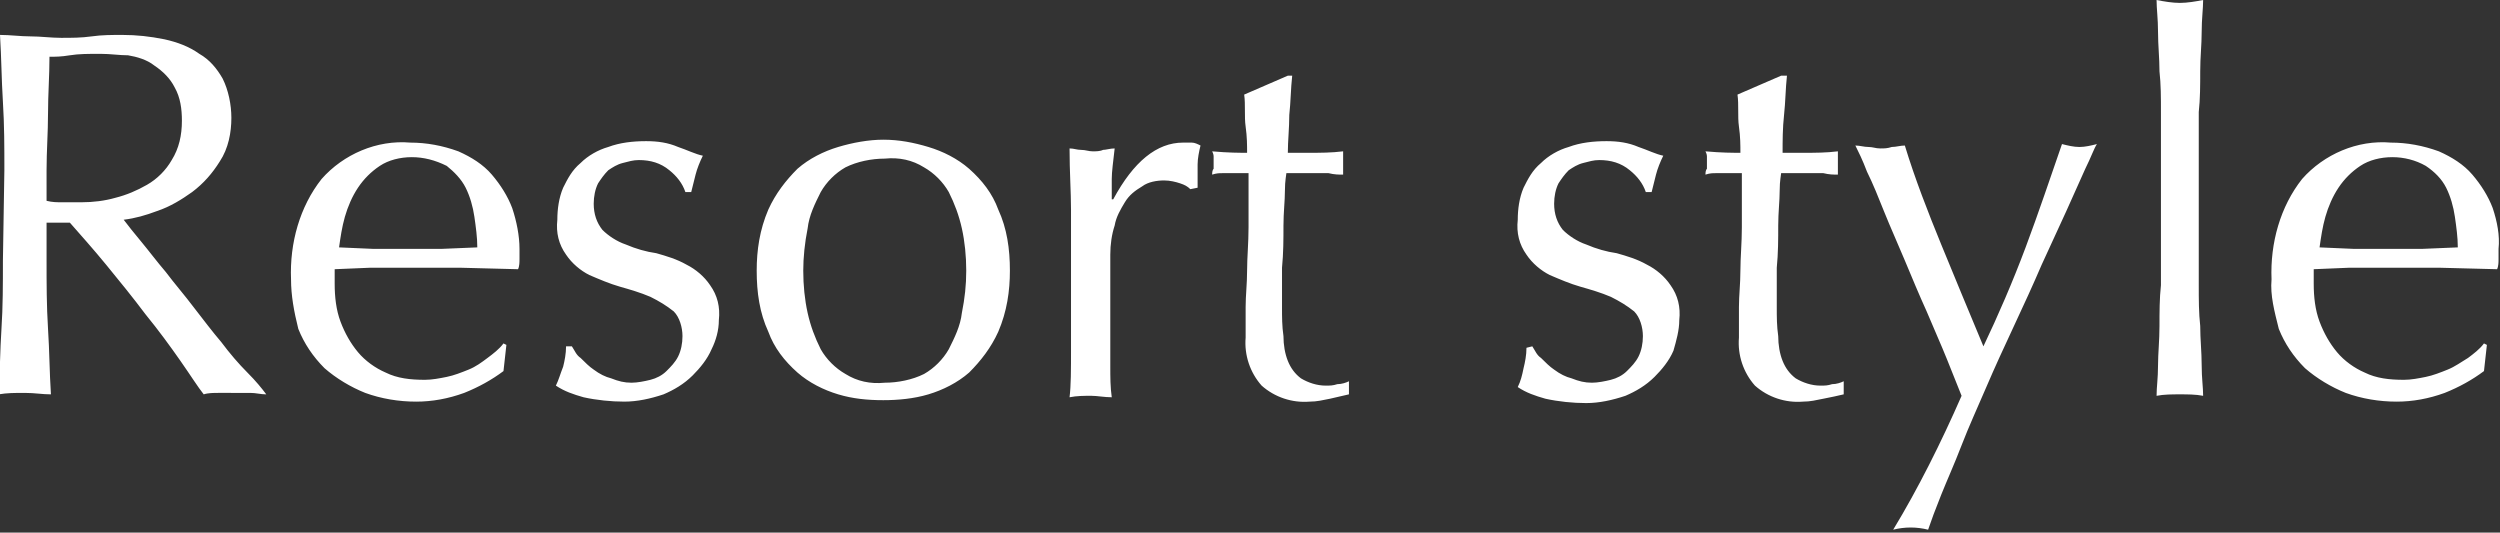 <?xml version="1.0" encoding="utf-8"?>
<!-- Generator: Adobe Illustrator 27.1.1, SVG Export Plug-In . SVG Version: 6.00 Build 0)  -->
<svg version="1.1" id="レイヤー_1" xmlns="http://www.w3.org/2000/svg" xmlns:xlink="http://www.w3.org/1999/xlink" x="0px"
	 y="0px" viewBox="0 0 171.8 36.6" style="enable-background:new 0 0 171.8 36.6;" xml:space="preserve">
<rect x="0" y="0" width="171.8" height="36.6" fill="#333333" stroke="none"/>
<style type="text/css">
	.st0{fill:#FFFFFF;}
</style>
<path id="パス_103591" class="st0" d="M0.3,11.7c0-1.6,0-3.1-0.1-4.7S0.1,4,0,2.4c0.7,0,1.4,0.1,2.1,0.1s1.4,0.1,2.1,0.1
	c0.7,0,1.4,0,2.1-0.1c0.7-0.1,1.4-0.1,2.1-0.1c1,0,1.9,0.1,2.9,0.3c0.9,0.2,1.7,0.5,2.4,1c0.7,0.4,1.2,1,1.6,1.7
	c0.4,0.8,0.6,1.8,0.6,2.7c0,1-0.2,2.1-0.8,3c-0.5,0.8-1.1,1.5-1.9,2.1c-0.7,0.5-1.5,1-2.4,1.3c-0.8,0.3-1.5,0.5-2.3,0.6
	c0.3,0.4,0.7,0.9,1.2,1.5c0.5,0.6,1.1,1.4,1.7,2.1c0.6,0.8,1.3,1.6,1.9,2.4c0.7,0.9,1.3,1.7,1.9,2.4c0.6,0.8,1.2,1.5,1.8,2.1
	c0.6,0.6,1,1.1,1.3,1.5c-0.4,0-0.7-0.1-1.1-0.1H15c-0.3,0-0.7,0-1,0.1c-0.4-0.5-0.9-1.3-1.6-2.3c-0.7-1-1.5-2.1-2.4-3.2
	c-0.9-1.2-1.8-2.3-2.7-3.4c-0.9-1.1-1.8-2.1-2.5-2.9H3.2v2.6c0,1.6,0,3.1,0.1,4.7c0.1,1.5,0.1,3,0.2,4.5c-0.6,0-1.1-0.1-1.8-0.1
	s-1.2,0-1.8,0.1c0.1-1.5,0.1-3,0.2-4.5c0.1-1.5,0.1-3.1,0.1-4.7L0.3,11.7z M3.2,13.8c0.4,0.1,0.7,0.1,1.1,0.1c0.4,0,0.8,0,1.3,0
	c0.8,0,1.6-0.1,2.3-0.3c0.8-0.2,1.5-0.5,2.2-0.9c0.7-0.4,1.3-1,1.7-1.7c0.5-0.8,0.7-1.7,0.7-2.7c0-0.8-0.1-1.6-0.5-2.3
	c-0.3-0.6-0.8-1.1-1.4-1.5c-0.5-0.4-1.2-0.6-1.8-0.7C8.2,3.8,7.6,3.7,6.9,3.7c-0.8,0-1.5,0-2.1,0.1s-1,0.1-1.4,0.1
	c0,1.3-0.1,2.6-0.1,3.9c0,1.3-0.1,2.6-0.1,3.9V13.8z M28.3,10.8c-0.8,0-1.6,0.2-2.2,0.6c-0.6,0.4-1.1,0.9-1.5,1.5
	c-0.4,0.6-0.7,1.3-0.9,2c-0.2,0.7-0.3,1.4-0.4,2.1l2.3,0.1c0.8,0,1.6,0,2.4,0c0.8,0,1.6,0,2.4,0l2.4-0.1c0-0.7-0.1-1.4-0.2-2.1
	c-0.1-0.7-0.3-1.4-0.6-2c-0.3-0.6-0.8-1.1-1.3-1.5C29.9,11,29.1,10.8,28.3,10.8z M20,19.2c-0.1-2.5,0.6-5,2.1-6.9
	c1.5-1.7,3.8-2.7,6.1-2.5c1.1,0,2.2,0.2,3.3,0.6c0.9,0.4,1.7,0.9,2.3,1.6c0.6,0.7,1.1,1.5,1.4,2.3c0.3,0.9,0.5,1.9,0.5,2.8
	c0,0.2,0,0.5,0,0.7c0,0.2,0,0.5-0.1,0.7l-3.9-0.1c-1.3,0-2.6,0-3.9,0c-0.8,0-1.6,0-2.4,0l-2.4,0.1c0,0.2,0,0.4,0,0.5v0.5
	c0,0.9,0.1,1.8,0.4,2.6c0.3,0.8,0.7,1.5,1.2,2.1c0.5,0.6,1.2,1.1,1.9,1.4c0.8,0.4,1.7,0.5,2.7,0.5c0.5,0,1-0.1,1.5-0.2
	c0.5-0.1,1-0.3,1.5-0.5c0.5-0.2,0.9-0.5,1.3-0.8c0.4-0.3,0.8-0.6,1.1-1l0.2,0.1l-0.2,1.8c-0.8,0.6-1.7,1.1-2.7,1.5
	c-1.1,0.4-2.2,0.6-3.3,0.6c-1.2,0-2.4-0.2-3.5-0.6c-1-0.4-2-1-2.8-1.7c-0.8-0.8-1.4-1.7-1.8-2.7C20.2,21.4,20,20.3,20,19.2z
	 M39.3,23.8c0.2,0.3,0.3,0.6,0.6,0.8c0.3,0.3,0.6,0.6,0.9,0.8c0.4,0.3,0.8,0.5,1.2,0.6c0.5,0.2,0.9,0.3,1.4,0.3
	c0.4,0,0.9-0.1,1.3-0.2c0.4-0.1,0.8-0.3,1.1-0.6c0.3-0.3,0.6-0.6,0.8-1c0.2-0.4,0.3-0.9,0.3-1.4c0-0.6-0.2-1.3-0.6-1.7
	c-0.5-0.4-1-0.7-1.6-1c-0.7-0.3-1.4-0.5-2.1-0.7c-0.7-0.2-1.4-0.5-2.1-0.8c-0.6-0.3-1.2-0.8-1.6-1.4c-0.5-0.7-0.7-1.5-0.6-2.4
	c0-0.7,0.1-1.5,0.4-2.2c0.3-0.6,0.6-1.2,1.2-1.7c0.5-0.5,1.2-0.9,1.9-1.1c0.8-0.3,1.7-0.4,2.6-0.4c0.8,0,1.5,0.1,2.2,0.4
	c0.6,0.2,1.2,0.5,1.7,0.6c-0.2,0.4-0.4,0.9-0.5,1.3c-0.1,0.4-0.2,0.8-0.3,1.2h-0.4c-0.2-0.6-0.6-1.1-1.1-1.5
	c-0.6-0.5-1.3-0.7-2.1-0.7c-0.4,0-0.7,0.1-1.1,0.2c-0.4,0.1-0.7,0.3-1,0.5c-0.3,0.3-0.5,0.6-0.7,0.9c-0.2,0.4-0.3,0.9-0.3,1.4
	c0,0.7,0.2,1.3,0.6,1.8c0.4,0.4,1,0.8,1.6,1c0.7,0.3,1.4,0.5,2.1,0.6c0.7,0.2,1.4,0.4,2.1,0.8c0.6,0.3,1.2,0.8,1.6,1.4
	c0.5,0.7,0.7,1.5,0.6,2.4c0,0.7-0.2,1.4-0.5,2c-0.3,0.7-0.8,1.3-1.3,1.8c-0.6,0.6-1.3,1-2,1.3c-0.9,0.3-1.8,0.5-2.7,0.5
	c-0.9,0-1.9-0.1-2.8-0.3c-0.7-0.2-1.3-0.4-1.9-0.8c0.2-0.4,0.3-0.8,0.5-1.3c0.1-0.4,0.2-0.9,0.2-1.4H39.3z M55.2,18.6
	c0,1,0.1,2,0.3,2.9c0.2,0.9,0.5,1.7,0.9,2.5c0.4,0.7,1,1.3,1.7,1.7c0.8,0.5,1.7,0.7,2.7,0.6c0.9,0,1.9-0.2,2.7-0.6
	c0.7-0.4,1.3-1,1.7-1.7c0.4-0.8,0.8-1.6,0.9-2.5c0.2-1,0.3-1.9,0.3-2.9c0-1-0.1-2-0.3-2.9c-0.2-0.9-0.5-1.7-0.9-2.5
	c-0.4-0.7-1-1.3-1.7-1.7c-0.8-0.5-1.7-0.7-2.7-0.6c-0.9,0-1.9,0.2-2.7,0.6c-0.7,0.4-1.3,1-1.7,1.7c-0.4,0.8-0.8,1.6-0.9,2.5
	C55.3,16.7,55.2,17.7,55.2,18.6z M52,18.6c0-1.4,0.2-2.8,0.8-4.2c0.5-1.1,1.2-2,2-2.8c0.8-0.7,1.8-1.2,2.8-1.5
	c1-0.3,2.1-0.5,3.1-0.5c1.1,0,2.1,0.2,3.1,0.5c1,0.3,2,0.8,2.8,1.5c0.9,0.8,1.6,1.7,2,2.8c0.6,1.3,0.8,2.7,0.8,4.2
	c0,1.4-0.2,2.8-0.8,4.2c-0.5,1.1-1.2,2-2,2.8c-0.8,0.7-1.8,1.2-2.8,1.5c-1,0.3-2.1,0.4-3.1,0.4c-1.1,0-2.1-0.1-3.1-0.4
	c-1-0.3-2-0.8-2.8-1.5c-0.9-0.8-1.6-1.7-2-2.8C52.2,21.5,52,20.1,52,18.6z M81.8,13c-0.2-0.2-0.4-0.3-0.7-0.4
	c-0.3-0.1-0.7-0.2-1.1-0.2c-0.5,0-1.1,0.1-1.5,0.4c-0.5,0.3-0.9,0.6-1.2,1.1c-0.3,0.5-0.6,1-0.7,1.6c-0.2,0.6-0.3,1.3-0.3,2v4
	c0,1.6,0,2.8,0,3.7c0,0.7,0,1.4,0.1,2.1c-0.5,0-1-0.1-1.4-0.1c-0.5,0-1,0-1.5,0.1c0.1-0.8,0.1-1.9,0.1-3.3c0-1.4,0-3.1,0-5.2v-1.2
	c0-0.9,0-2,0-3.2s-0.1-2.6-0.1-4.2c0.3,0,0.5,0.1,0.8,0.1c0.3,0,0.5,0.1,0.8,0.1c0.2,0,0.5,0,0.7-0.1c0.2,0,0.5-0.1,0.8-0.1
	c-0.1,0.9-0.2,1.6-0.2,2.1s0,1,0,1.4l0.1,0c1.4-2.6,3-3.9,4.8-3.9c0.2,0,0.4,0,0.6,0c0.2,0,0.4,0.1,0.6,0.2
	c-0.1,0.4-0.2,0.9-0.2,1.3c0,0.6,0,1.1,0,1.6L81.8,13z M88.8,5.2c-0.1,0.9-0.1,1.8-0.2,2.7c0,0.9-0.1,1.8-0.1,2.6c0.3,0,0.8,0,1.5,0
	c0.7,0,1.5,0,2.3-0.1c0,0.1,0,0.3,0,0.4v0.8c0,0.1,0,0.2,0,0.4c-0.3,0-0.6,0-1-0.1c-0.3,0-0.7,0-1.1,0h-1.8c0,0.1-0.1,0.5-0.1,1.2
	s-0.1,1.5-0.1,2.4s0,1.9-0.1,2.9c0,1,0,1.9,0,2.7c0,0.7,0,1.3,0.1,2c0,0.6,0.1,1.2,0.3,1.7c0.2,0.5,0.5,0.9,0.9,1.2
	c0.5,0.3,1.1,0.5,1.7,0.5c0.3,0,0.5,0,0.8-0.1c0.3,0,0.6-0.1,0.8-0.2v0.9c-0.4,0.1-0.9,0.2-1.3,0.3c-0.5,0.1-0.9,0.2-1.4,0.2
	c-1.2,0.1-2.4-0.3-3.3-1.1c-0.8-0.9-1.2-2.1-1.1-3.3c0-0.6,0-1.4,0-2.1c0-0.8,0.1-1.6,0.1-2.5c0-0.9,0.1-1.9,0.1-3
	c0-1.1,0-2.3,0-3.7h-1.2c-0.2,0-0.4,0-0.6,0c-0.2,0-0.4,0-0.7,0.1c0-0.1,0-0.3,0.1-0.4c0-0.1,0-0.3,0-0.4c0-0.1,0-0.2,0-0.4
	c0-0.1,0-0.2-0.1-0.4c1.1,0.1,1.9,0.1,2.4,0.1c0-0.5,0-1.1-0.1-1.8s0-1.5-0.1-2.2l3-1.3H88.8z M105.3,23.8c0.2,0.3,0.3,0.6,0.6,0.8
	c0.3,0.3,0.6,0.6,0.9,0.8c0.4,0.3,0.8,0.5,1.2,0.6c0.5,0.2,0.9,0.3,1.4,0.3c0.4,0,0.9-0.1,1.3-0.2c0.4-0.1,0.8-0.3,1.1-0.6
	c0.3-0.3,0.6-0.6,0.8-1c0.2-0.4,0.3-0.9,0.3-1.4c0-0.6-0.2-1.3-0.6-1.7c-0.5-0.4-1-0.7-1.6-1c-0.7-0.3-1.4-0.5-2.1-0.7
	c-0.7-0.2-1.4-0.5-2.1-0.8c-0.6-0.3-1.2-0.8-1.6-1.4c-0.5-0.7-0.7-1.5-0.6-2.4c0-0.7,0.1-1.5,0.4-2.2c0.3-0.6,0.6-1.2,1.2-1.7
	c0.5-0.5,1.2-0.9,1.9-1.1c0.8-0.3,1.7-0.4,2.6-0.4c0.8,0,1.5,0.1,2.2,0.4c0.6,0.2,1.2,0.5,1.7,0.6c-0.2,0.4-0.4,0.9-0.5,1.3
	c-0.1,0.4-0.2,0.8-0.3,1.2h-0.4c-0.2-0.6-0.6-1.1-1.1-1.5c-0.6-0.5-1.3-0.7-2.1-0.7c-0.4,0-0.7,0.1-1.1,0.2c-0.4,0.1-0.7,0.3-1,0.5
	c-0.3,0.3-0.5,0.6-0.7,0.9c-0.2,0.4-0.3,0.9-0.3,1.4c0,0.7,0.2,1.3,0.6,1.8c0.4,0.4,1,0.8,1.6,1c0.7,0.3,1.4,0.5,2.1,0.6
	c0.7,0.2,1.4,0.4,2.1,0.8c0.6,0.3,1.2,0.8,1.6,1.4c0.5,0.7,0.7,1.5,0.6,2.4c0,0.7-0.2,1.4-0.4,2.1c-0.3,0.7-0.8,1.3-1.3,1.8
	c-0.6,0.6-1.3,1-2,1.3c-0.9,0.3-1.8,0.5-2.7,0.5c-0.9,0-1.9-0.1-2.8-0.3c-0.7-0.2-1.3-0.4-1.9-0.8c0.2-0.4,0.3-0.8,0.4-1.3
	c0.1-0.4,0.2-0.9,0.2-1.4L105.3,23.8z M122.8,5.2c-0.1,0.9-0.1,1.8-0.2,2.7s-0.1,1.8-0.1,2.6c0.3,0,0.8,0,1.5,0c0.7,0,1.5,0,2.3-0.1
	c0,0.1,0,0.3,0,0.4v0.8c0,0.1,0,0.2,0,0.4c-0.3,0-0.6,0-1-0.1c-0.3,0-0.7,0-1.1,0h-1.8c0,0.1-0.1,0.5-0.1,1.2s-0.1,1.5-0.1,2.4
	s0,1.9-0.1,2.9c0,1,0,1.9,0,2.7c0,0.7,0,1.3,0.1,2c0,0.6,0.1,1.2,0.3,1.7c0.2,0.5,0.5,0.9,0.9,1.2c0.5,0.3,1.1,0.5,1.7,0.5
	c0.3,0,0.5,0,0.8-0.1c0.3,0,0.6-0.1,0.8-0.2v0.9c-0.4,0.1-0.9,0.2-1.4,0.3c-0.5,0.1-0.9,0.2-1.4,0.2c-1.2,0.1-2.4-0.3-3.3-1.1
	c-0.8-0.9-1.2-2.1-1.1-3.3c0-0.6,0-1.4,0-2.1c0-0.8,0.1-1.6,0.1-2.5c0-0.9,0.1-1.9,0.1-3c0-1.1,0-2.3,0-3.7h-1.2c-0.2,0-0.4,0-0.6,0
	c-0.2,0-0.4,0-0.7,0.1c0-0.1,0-0.3,0.1-0.4c0-0.1,0-0.3,0-0.4c0-0.1,0-0.2,0-0.4c0-0.1,0-0.2-0.1-0.4c1.1,0.1,1.9,0.1,2.4,0.1
	c0-0.5,0-1.1-0.1-1.8s0-1.5-0.1-2.2l3-1.3H122.8z M134.8,27.2l-1-2.5c-0.4-1-0.9-2.1-1.4-3.3c-0.5-1.1-1-2.3-1.5-3.5
	c-0.5-1.2-1-2.3-1.4-3.3s-0.8-2-1.2-2.8c-0.3-0.8-0.6-1.4-0.8-1.8c0.3,0,0.6,0.1,0.9,0.1c0.3,0,0.5,0.1,0.8,0.1c0.3,0,0.5,0,0.8-0.1
	c0.3,0,0.6-0.1,0.9-0.1c0.7,2.3,1.6,4.6,2.5,6.8s1.9,4.6,2.9,7c1-2.1,2-4.4,2.9-6.8s1.7-4.8,2.5-7.1c0.4,0.1,0.8,0.2,1.2,0.2
	c0.4,0,0.8-0.1,1.2-0.2c-0.2,0.3-0.4,0.9-0.8,1.7l-1.3,2.9c-0.5,1.1-1.1,2.4-1.7,3.7c-0.6,1.4-1.2,2.7-1.9,4.2s-1.3,2.8-1.9,4.2
	c-0.6,1.4-1.2,2.7-1.7,4c-0.5,1.3-1,2.4-1.4,3.4s-0.7,1.8-0.9,2.4c-0.8-0.2-1.6-0.2-2.4,0C131.8,33.6,133.4,30.4,134.8,27.2z
	 M148.5,10.4c0-0.8,0-1.7,0-2.7c0-1,0-1.9-0.1-2.8c0-0.9-0.1-1.8-0.1-2.7s-0.1-1.6-0.1-2.2c0.5,0.1,1.1,0.2,1.6,0.2
	c0.5,0,1.1-0.1,1.6-0.2c0,0.6-0.1,1.3-0.1,2.2s-0.1,1.7-0.1,2.7c0,0.9,0,1.9-0.1,2.8c0,1,0,1.9,0,2.7v6.5c0,0.8,0,1.7,0,2.7
	c0,1,0,1.9,0.1,2.8c0,0.9,0.1,1.8,0.1,2.7s0.1,1.5,0.1,2.1c-0.5-0.1-1.1-0.1-1.6-0.1c-0.5,0-1.1,0-1.6,0.1c0-0.6,0.1-1.2,0.1-2.1
	c0-0.8,0.1-1.7,0.1-2.7c0-0.9,0-1.9,0.1-2.8c0-1,0-1.9,0-2.7L148.5,10.4z M164.4,10.8c-0.8,0-1.6,0.2-2.2,0.6
	c-0.6,0.4-1.1,0.9-1.5,1.5c-0.4,0.6-0.7,1.3-0.9,2c-0.2,0.7-0.3,1.4-0.4,2.1l2.3,0.1c0.8,0,1.6,0,2.4,0c0.8,0,1.6,0,2.4,0l2.4-0.1
	c0-0.7-0.1-1.4-0.2-2.1c-0.1-0.7-0.3-1.4-0.6-2c-0.3-0.6-0.8-1.1-1.4-1.5C166,11,165.2,10.8,164.4,10.8L164.4,10.8z M156.1,19.2
	c-0.1-2.5,0.6-5,2.1-6.9c1.5-1.7,3.8-2.7,6.1-2.5c1.1,0,2.2,0.2,3.3,0.6c0.9,0.4,1.7,0.9,2.3,1.6c0.6,0.7,1.1,1.5,1.4,2.3
	c0.3,0.9,0.5,1.9,0.4,2.8c0,0.2,0,0.5,0,0.7c0,0.2,0,0.5-0.1,0.7l-3.9-0.1c-1.3,0-2.6,0-3.9,0c-0.8,0-1.6,0-2.4,0l-2.4,0.1
	c0,0.2,0,0.4,0,0.5v0.5c0,0.9,0.1,1.8,0.4,2.6c0.3,0.8,0.7,1.5,1.2,2.1c0.5,0.6,1.2,1.1,1.9,1.4c0.8,0.4,1.7,0.5,2.7,0.5
	c0.5,0,1-0.1,1.5-0.2c0.5-0.1,1-0.3,1.5-0.5c0.5-0.2,0.9-0.5,1.4-0.8c0.4-0.3,0.8-0.6,1.1-1l0.2,0.1l-0.2,1.8
	c-0.8,0.6-1.7,1.1-2.7,1.5c-1.1,0.4-2.2,0.6-3.3,0.6c-1.2,0-2.4-0.2-3.5-0.6c-1-0.4-2-1-2.8-1.7c-0.8-0.8-1.4-1.7-1.8-2.7
	C156.3,21.4,156,20.3,156.1,19.2z"/>
</svg>
